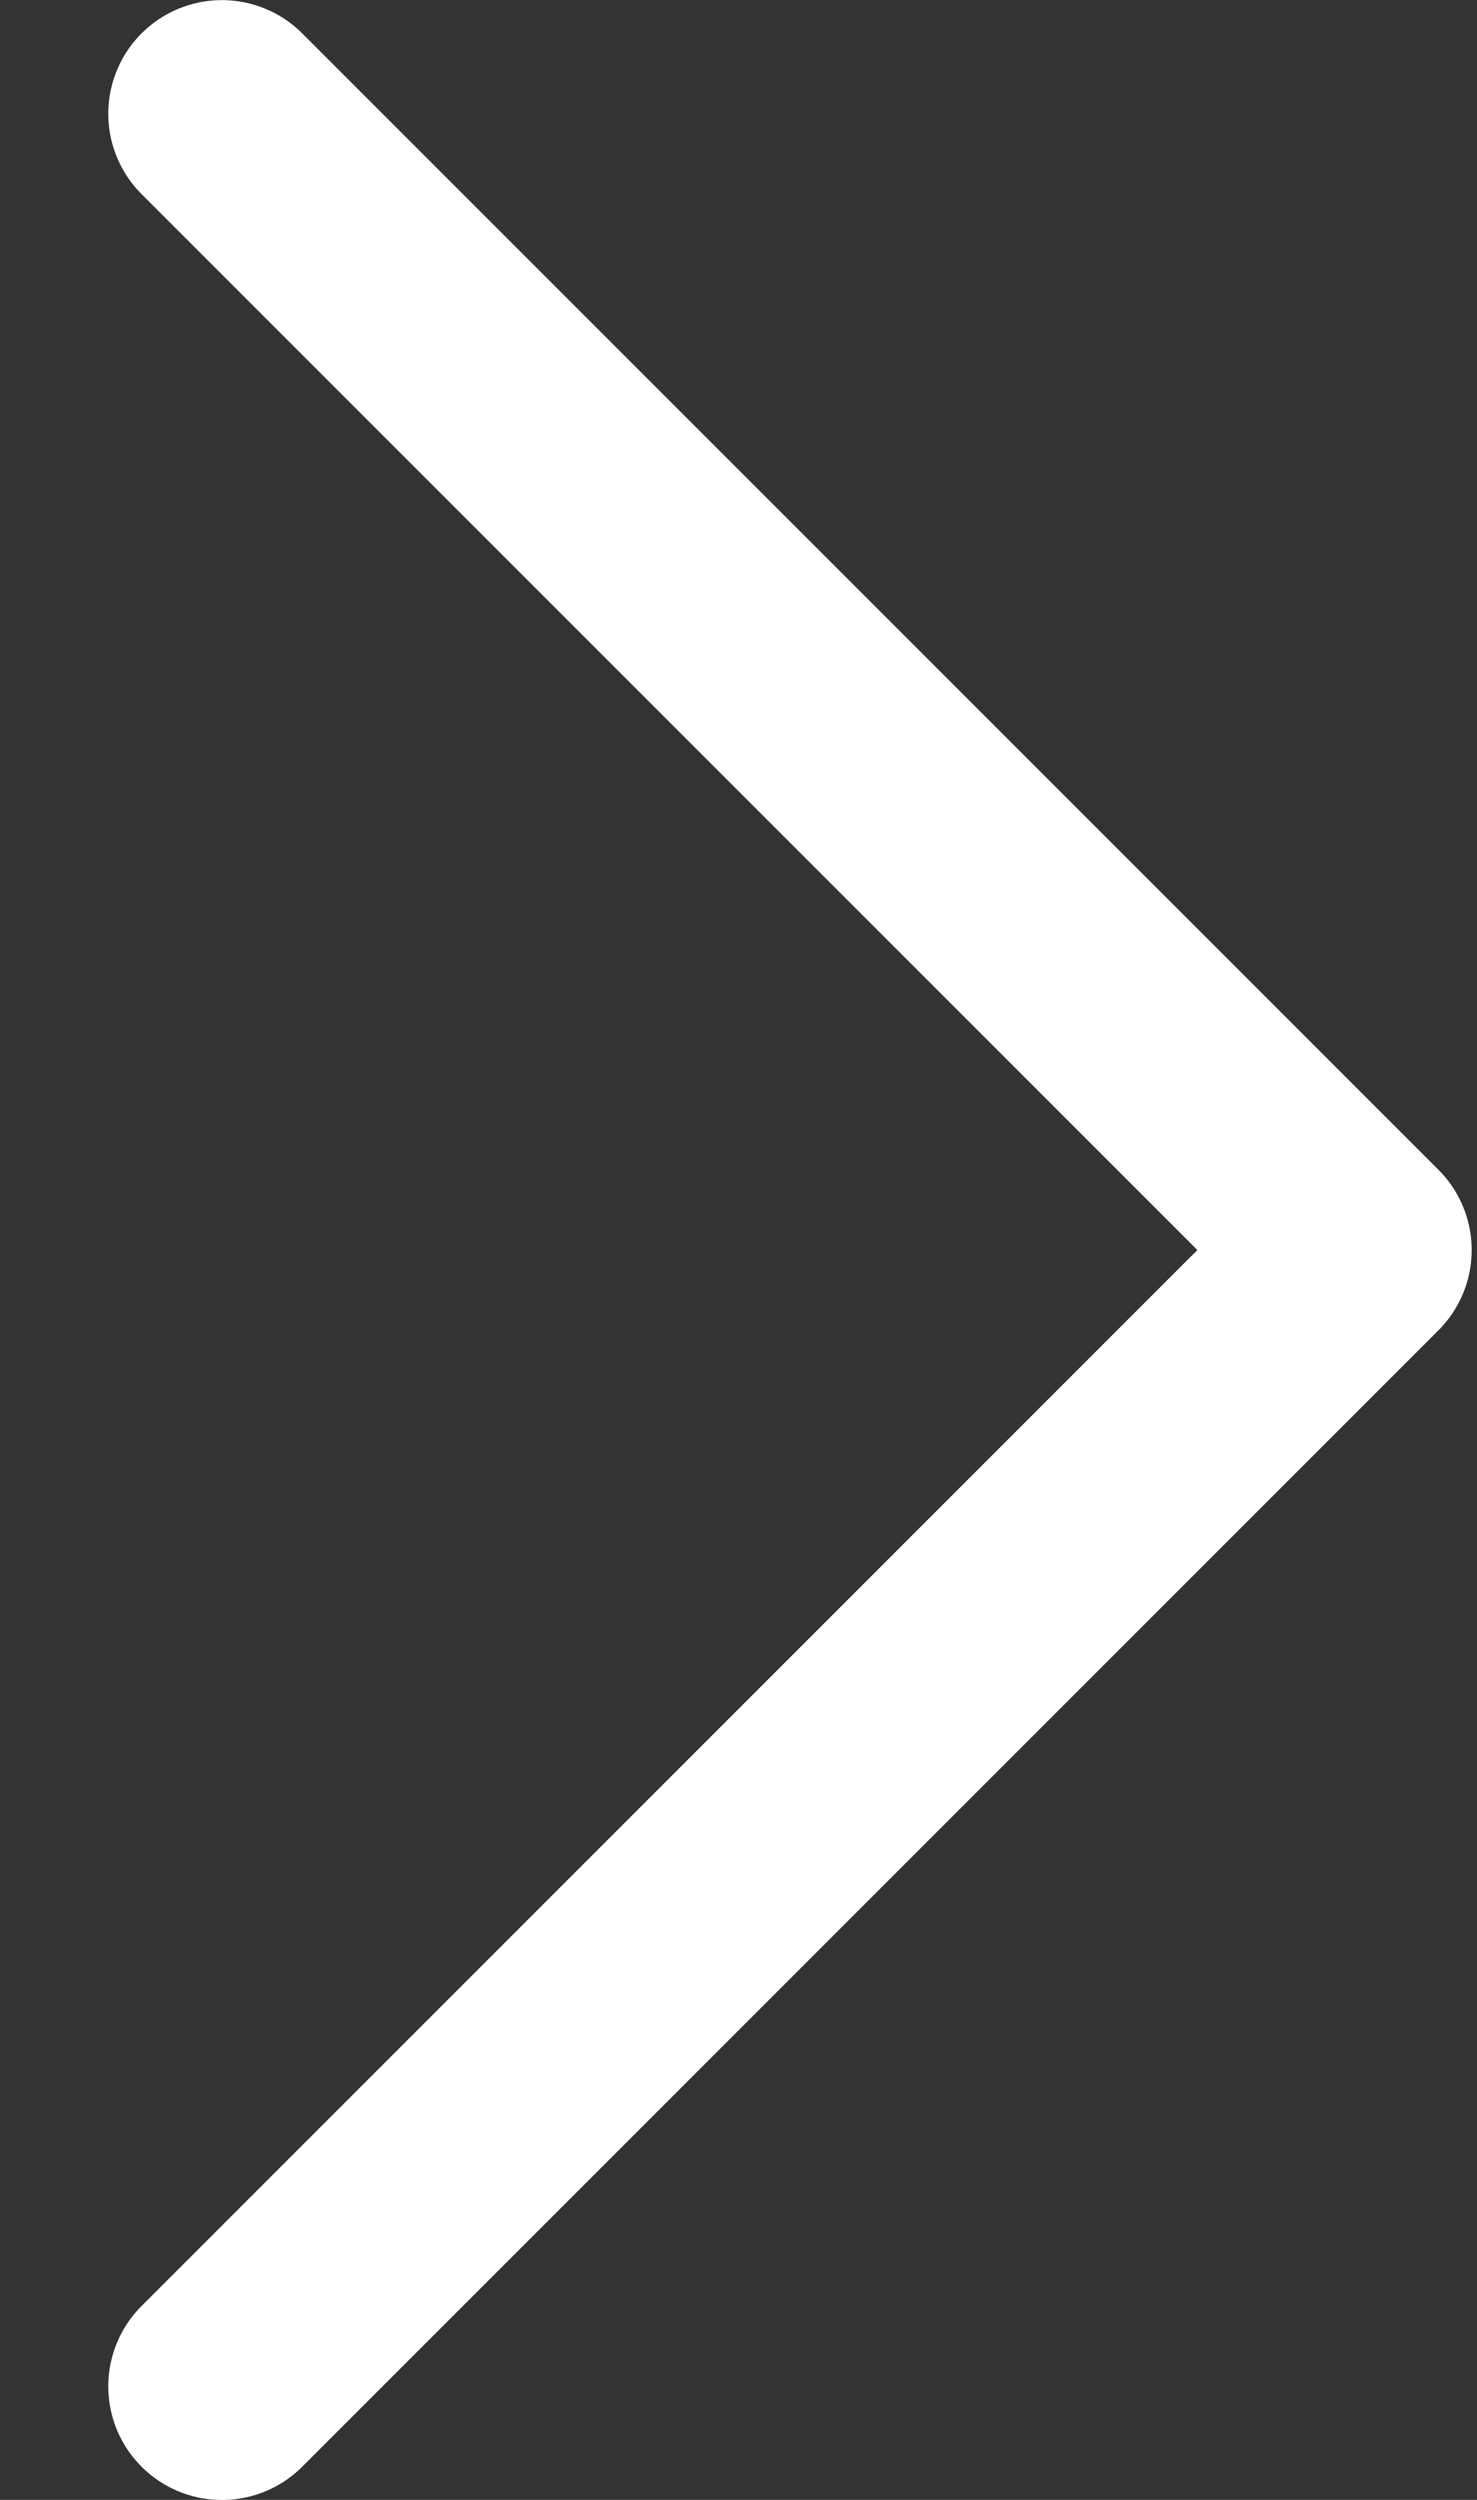 <?xml version="1.0" encoding="UTF-8"?> <svg xmlns="http://www.w3.org/2000/svg" width="13" height="22" viewBox="0 0 13 22" fill="none"><rect x="0" y="0" width="13" height="22" fill="#333333" stroke="none"/> <path d="M1.953 1.001L11.953 11.001L1.953 21.001" stroke="white" stroke-width="2" stroke-linecap="round" stroke-linejoin="round"></path> </svg> 